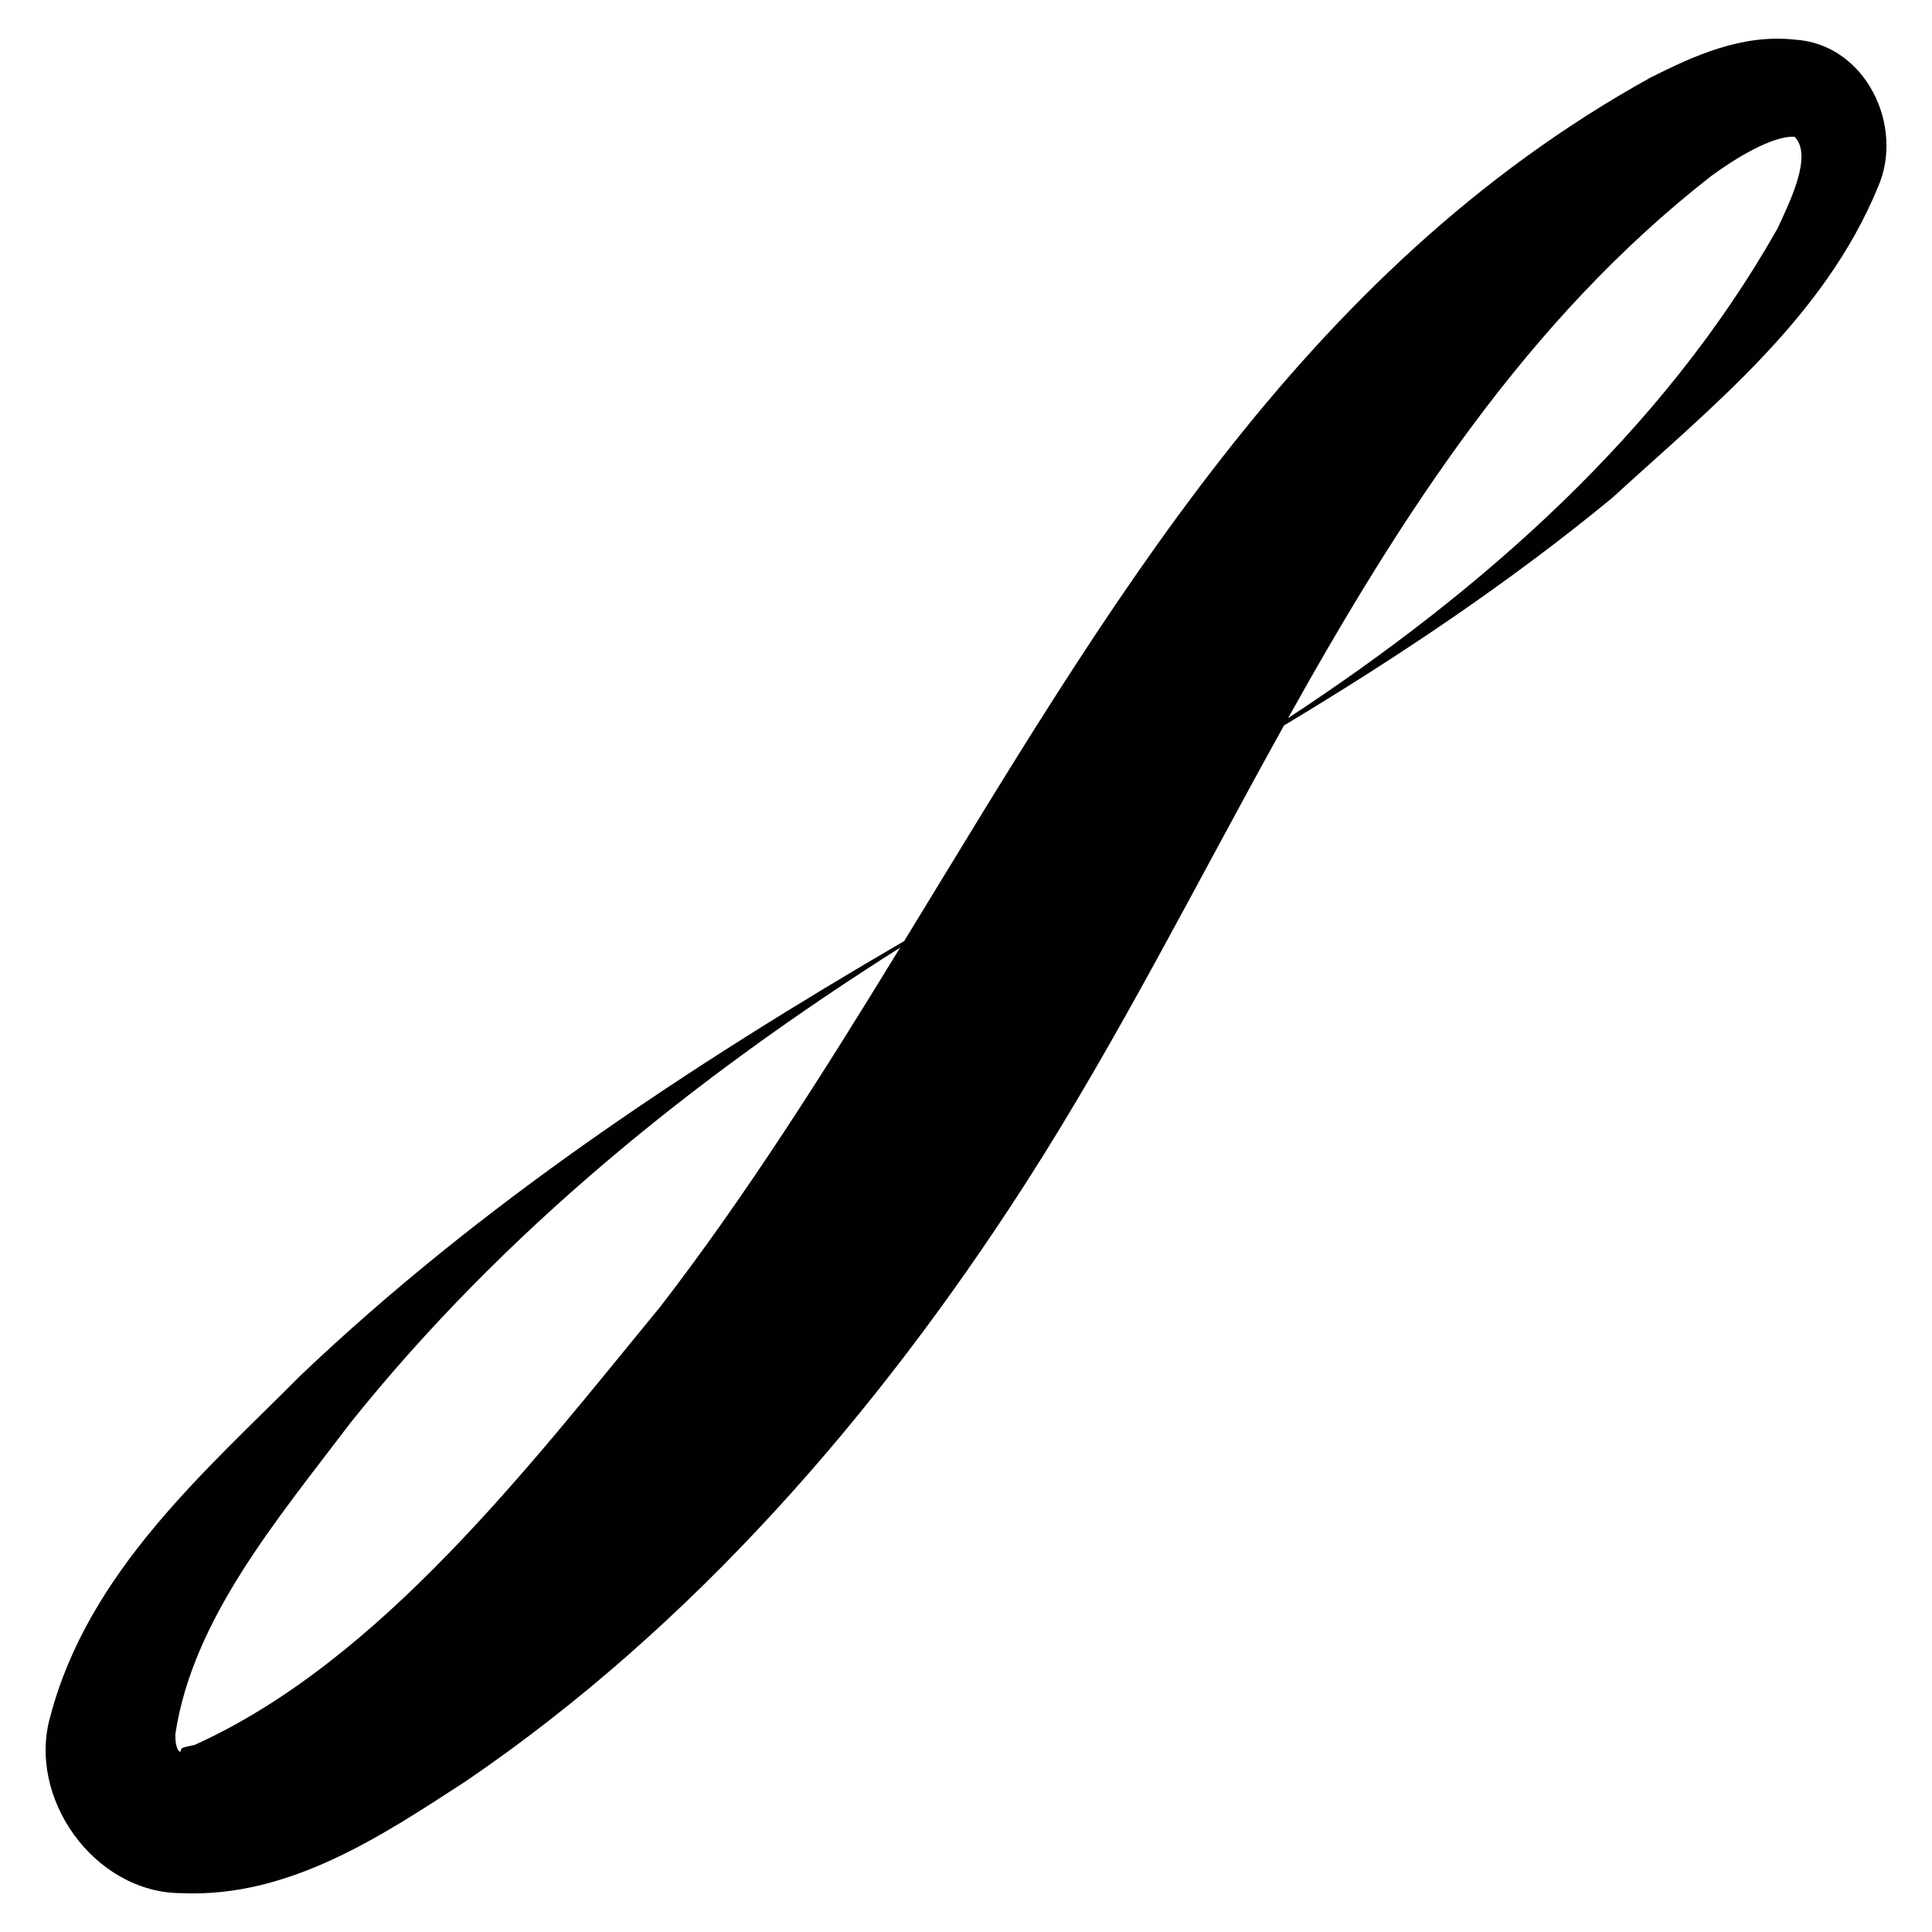 <svg xmlns="http://www.w3.org/2000/svg" viewBox="0 0 100 100"><path d="M92.88 2.05c-2.74-.3-5.25.86-7.44 1.96C67.28 14.06 57.26 31.6 46.8 48.71 35.69 55.18 24.88 62.32 15.55 71.2 10.64 76.14 4.58 81.35 2.61 88.82c-1.23 4.22 2.26 9.16 6.78 9.17 5.62.25 10.44-3.02 14.7-5.78 11.75-8 21.3-19.01 28.95-30.89 4.85-7.53 8.97-15.77 13.42-23.77 5.89-3.54 11.62-7.36 16.99-11.78 5.09-4.67 10.96-9.3 13.75-16.08 1.4-3.17-.64-7.42-4.31-7.64ZM34.09 67.74c-6.71 8.17-14.43 18.24-24 22.57-.74.16-.71.16-.73.31 0 .14-.31 0-.28-.89.9-5.93 5.26-11.07 9.08-16.11 7.88-9.84 17.77-17.83 28.43-24.57-3.94 6.44-7.96 12.82-12.5 18.7Zm57.86-55.82c-5.92 10.43-15.16 18.61-25.28 25.25 5.87-10.52 12.35-20.6 21.89-28.05 1.22-.9 3.18-2.11 4.33-2.04.96.98-.27 3.41-.93 4.84Z" style="fill:#000100"/></svg>